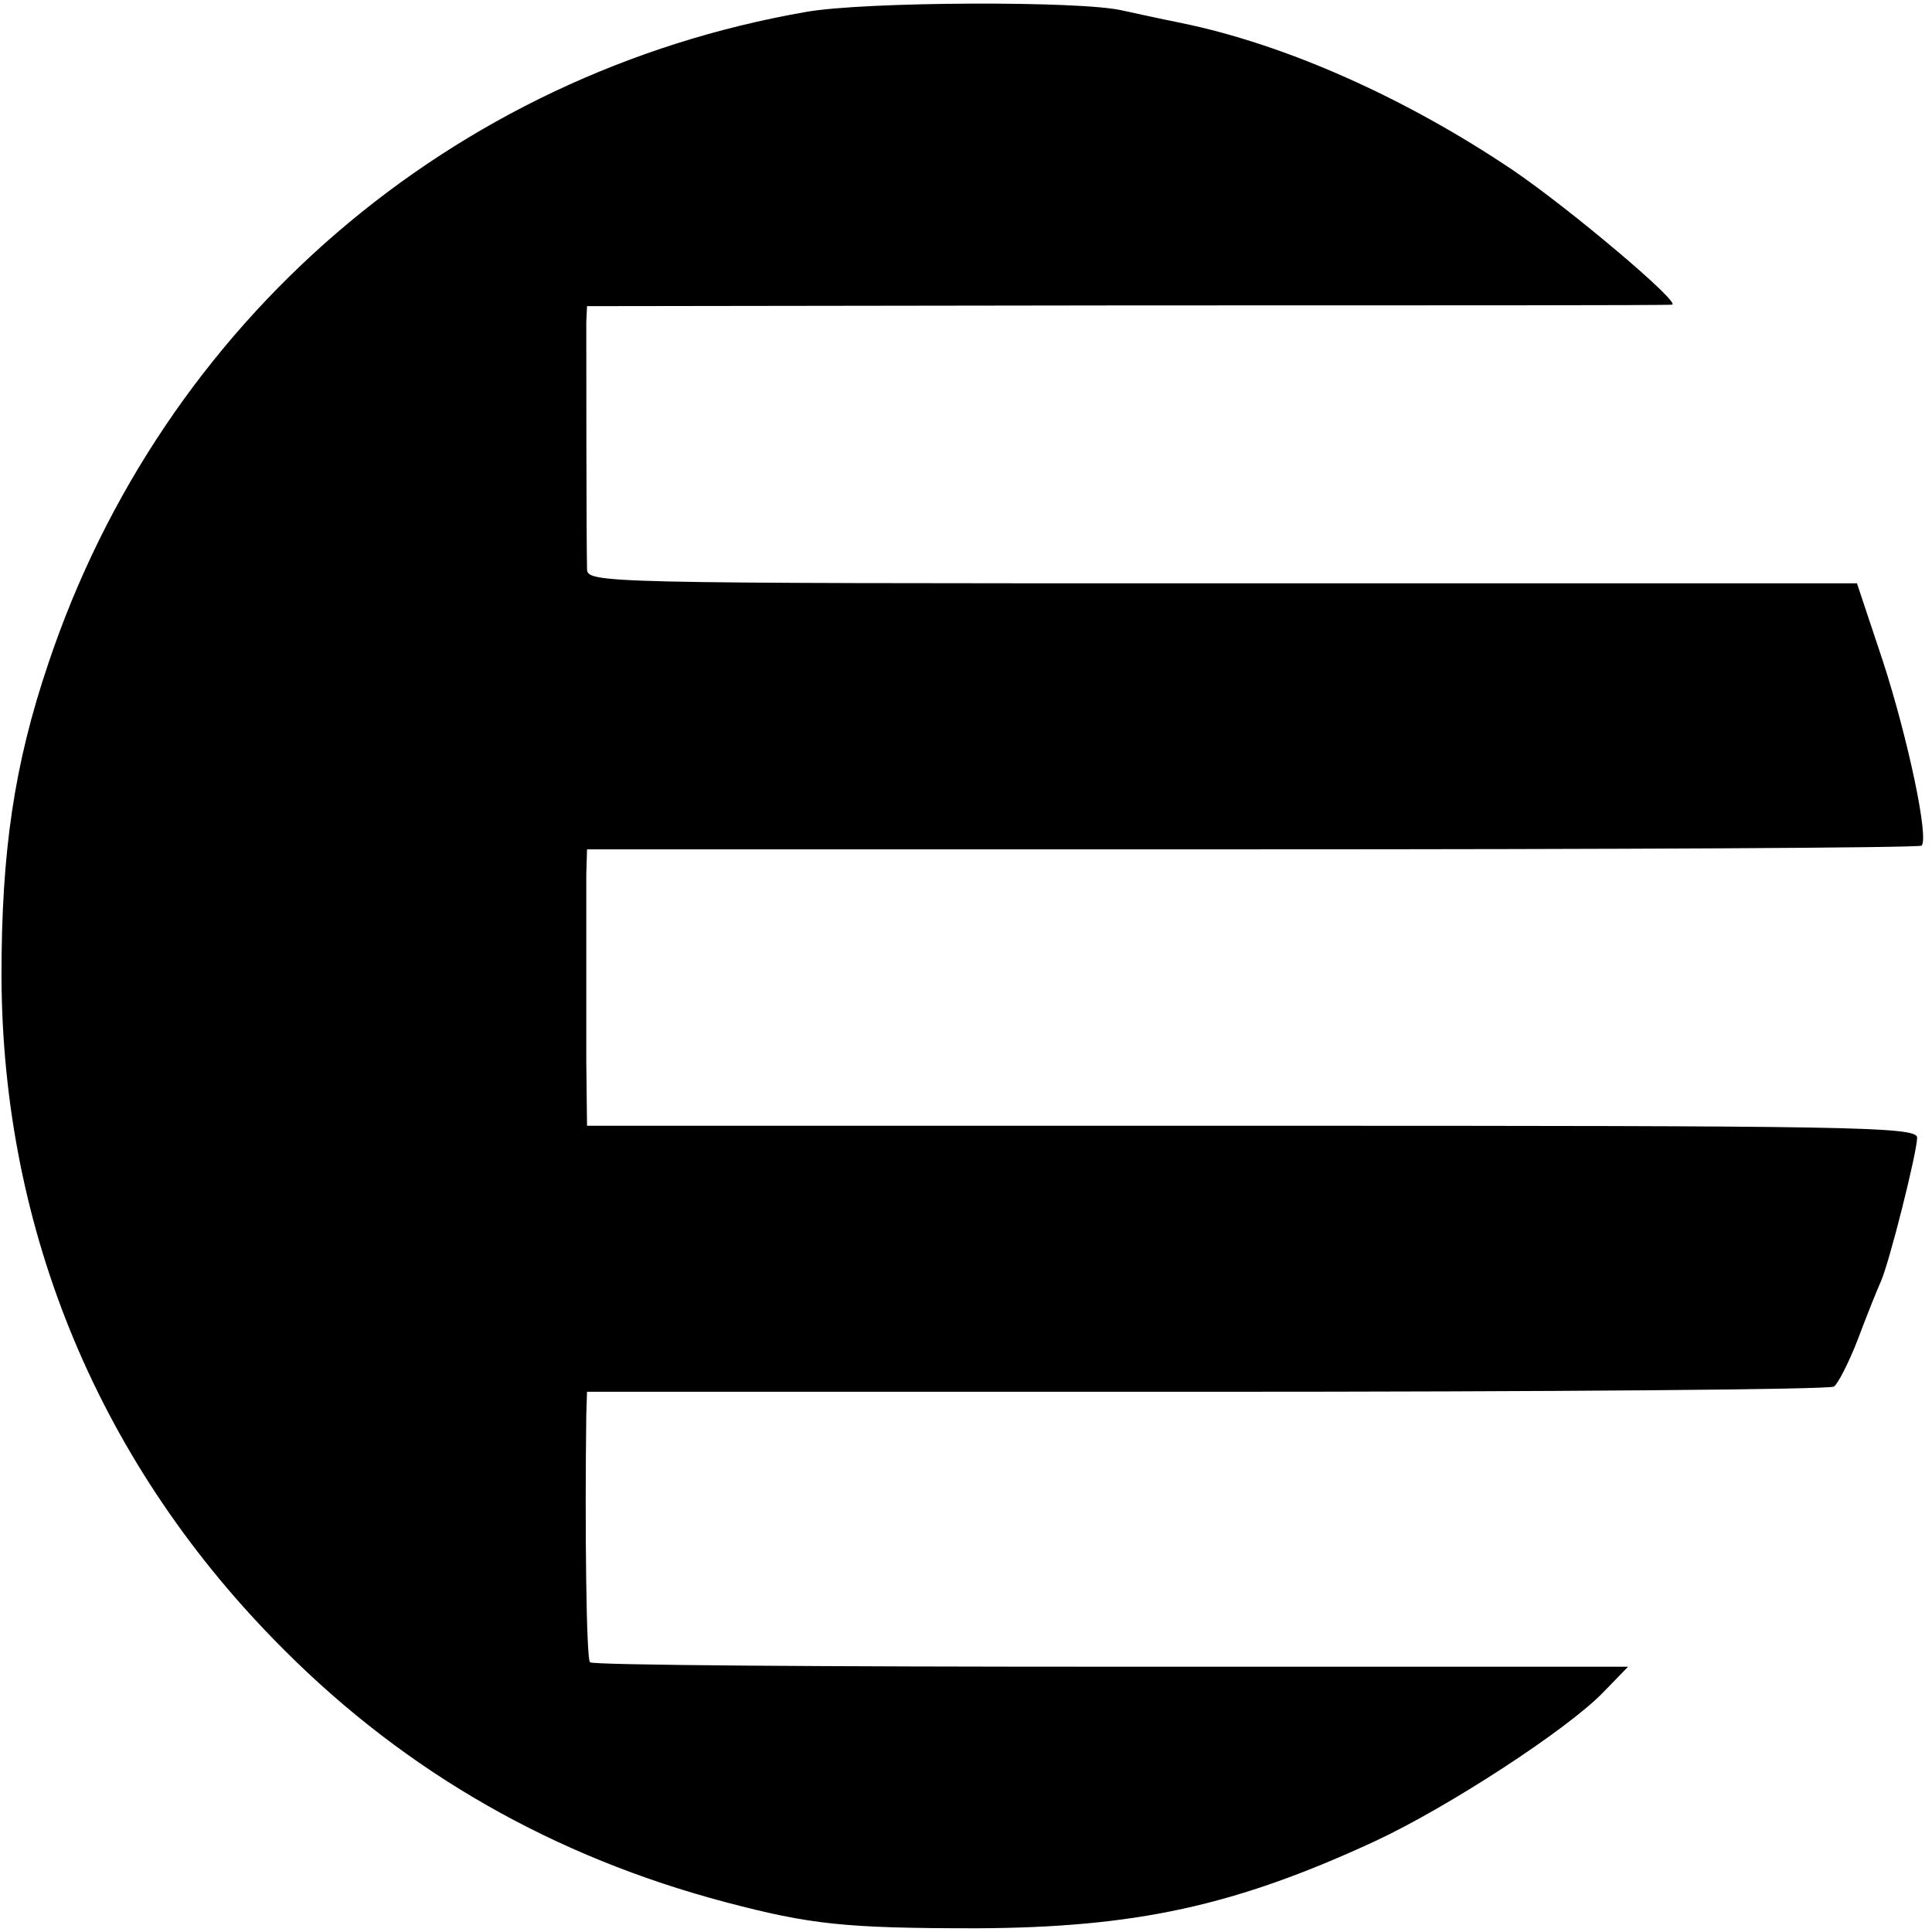 <svg version="1" xmlns="http://www.w3.org/2000/svg" width="346.667" height="346.667" viewBox="0 0 260 260"><path d="M108.5 1.6C60.7 9.9 21.9 43.3 6.5 89.3c-4.6 13.6-6.3 25.3-6.3 42 .1 34.5 13.3 66.1 38.1 90.8 16.5 16.5 36.3 27.8 59.4 33.9 11.4 3 16 3.5 33.8 3.5 21.3-.1 34.7-3 53.5-11.7 9.9-4.6 26-15.1 30.8-20.1l3.3-3.4h-69.5c-38.3 0-69.9-.2-70.2-.6-.5-.4-.7-18.1-.5-33.3l.1-3.1h83.4c45.9 0 83.8-.3 84.4-.7.5-.3 2-3.2 3.2-6.3 1.2-3.2 2.6-6.7 3.1-7.8 1.2-2.7 4.9-17.5 4.9-19.4 0-1.5-8.9-1.6-89.5-1.6H79l-.1-8.7v-15.3-9.8l.1-3.4h89.5c49.2 0 89.8-.2 90.1-.5 1-1-1.8-14.3-5.2-24.8l-3.5-10.5h-85.4c-84.9 0-85.5 0-85.5-2-.1-3.8-.1-31-.1-33.2l.1-2.1 72.8-.1c40 0 72.9 0 73.2-.1 1.4-.1-13.6-12.8-21.4-18.1C189.2 13.2 173.1 6 159 3.1c-3-.6-6.6-1.4-8-1.7-5.5-1.3-34.6-1.2-42.5.2z"/></svg>